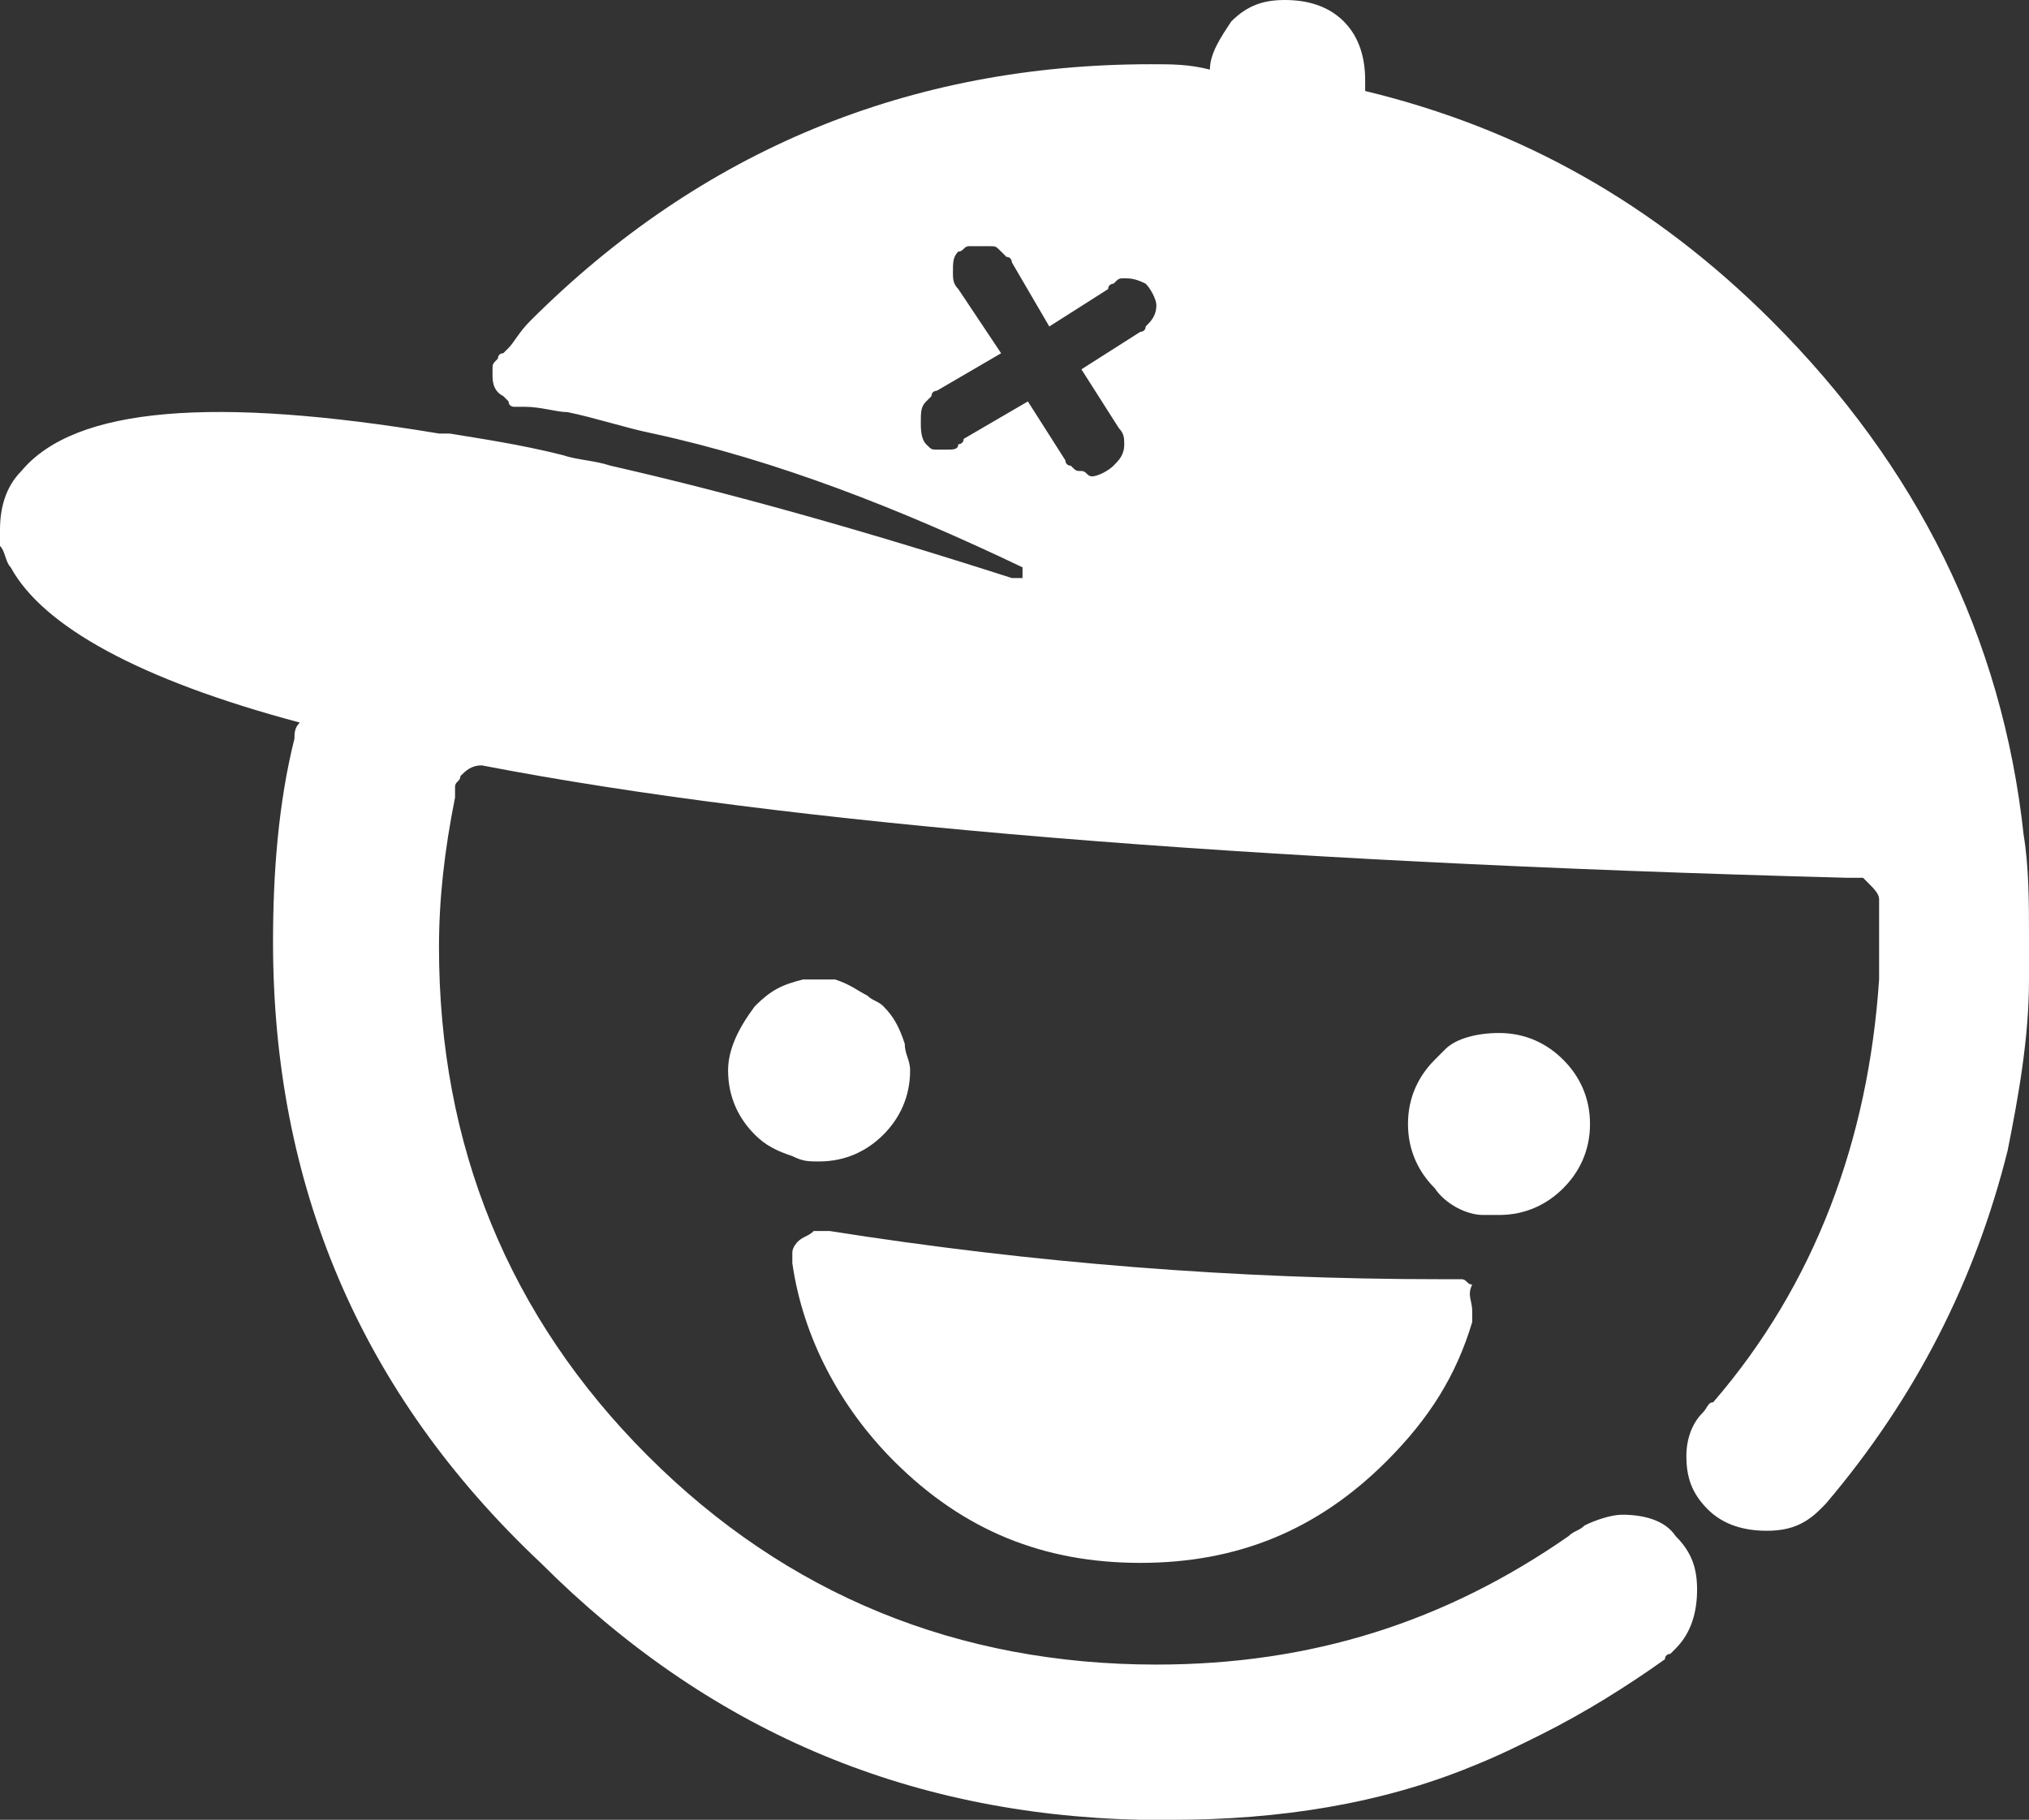<?xml version="1.0" encoding="utf-8"?>
<!-- Generator: Adobe Illustrator 21.0.2, SVG Export Plug-In . SVG Version: 6.00 Build 0)  -->
<svg version="1.1" id="Selected_Items" xmlns="http://www.w3.org/2000/svg" xmlns:xlink="http://www.w3.org/1999/xlink" x="0px"
	 y="0px" viewBox="0 0 37.9 34" style="enable-background:new 0 0 37.9 34;" xml:space="preserve">
<rect x="0" y="0" width="37.9" height="34" fill="#333333" stroke="none"/>
<style type="text/css">
	.st0{fill:#fff;}
</style>
<path class="st0" d="M25.5,1.5c0,0.1,0,0.2,0,0.2c2.9,0.7,5.4,2.1,7.6,4.3c2.7,2.7,4.3,5.9,4.7,9.6c0.1,0.6,0.1,1.3,0.1,1.9
	c0,0.3,0,0.5,0,0.8c0,1.1-0.2,2.2-0.4,3.2c-0.6,2.4-1.7,4.6-3.4,6.6c0,0-0.1,0.1-0.1,0.1c0,0,0,0,0,0c-0.3,0.3-0.6,0.4-1,0.4
	c-0.4,0-0.8-0.1-1.1-0.4c-0.3-0.3-0.4-0.6-0.4-1c0-0.3,0.1-0.6,0.3-0.8c0.1-0.1,0.1-0.2,0.2-0.2c1.9-2.2,2.9-4.9,3.1-7.9
	c0-0.2,0-0.5,0-0.8c0-0.2,0-0.4,0-0.6c0,0,0,0,0,0c0,0,0-0.1,0-0.1c0-0.1-0.1-0.2-0.2-0.3c0,0-0.1-0.1-0.1-0.1c0,0,0,0,0,0
	c0,0-0.1,0-0.2,0c0,0,0,0,0,0c0,0,0,0-0.1,0C23.2,16.1,14.7,15.4,9,14.3c0,0,0,0,0,0h0c0,0,0,0,0,0h0c-0.2,0-0.3,0.1-0.4,0.2
	c0,0.1-0.1,0.1-0.1,0.2c0,0,0,0,0,0c0,0,0,0,0,0.1c0,0,0,0.1,0,0.1c-0.2,1-0.3,1.9-0.3,2.8c0,3.7,1.3,6.9,3.9,9.5
	c2.6,2.6,5.8,3.9,9.5,3.9c2.9,0,5.4-0.8,7.7-2.4c0.1-0.1,0.2-0.1,0.3-0.2c0.2-0.1,0.5-0.2,0.7-0.2c0.4,0,0.8,0.1,1,0.4
	c0.3,0.3,0.4,0.6,0.4,1c0,0.4-0.1,0.8-0.4,1.1c0,0-0.1,0.1-0.1,0.1c0,0-0.1,0-0.1,0.1c-0.7,0.5-1.5,1-2.3,1.4
	c-0.4,0.2-0.8,0.4-1.3,0.6c-1.7,0.7-3.6,1-5.6,1c-0.1,0-0.2,0-0.3,0c-0.1,0-0.2,0-0.3,0c-4.4-0.1-8.1-1.7-11.2-4.8
	C6.7,26,5.1,22.1,5.1,17.6c0-1.3,0.1-2.6,0.4-3.8c0-0.1,0-0.2,0.1-0.3c-3-0.8-4.8-1.8-5.4-2.9c-0.1-0.1-0.1-0.3-0.2-0.4
	C0,10.2,0,10.1,0,9.9c0-0.4,0.1-0.8,0.4-1.1v0h0C1.4,7.6,4,7.4,8.2,8.1c0.1,0,0.1,0,0.2,0C9,8.2,9.7,8.3,10.5,8.5
	c0.3,0.1,0.6,0.1,0.9,0.2c2.2,0.5,4.7,1.2,7.5,2.1H19c0,0,0.1,0,0.1,0c0,0,0-0.1,0-0.1c0,0,0-0.1,0-0.1c0,0,0,0,0,0
	c-2.3-1.1-4.6-2-6.9-2.5c-0.5-0.1-1.1-0.3-1.6-0.4c-0.2,0-0.5-0.1-0.8-0.1h0c-0.1,0-0.1,0-0.2,0c0,0,0,0,0,0h0c0,0-0.1,0-0.1-0.1
	c0,0,0,0-0.1-0.1C9.2,7.3,9.2,7.1,9.2,7v0c0,0,0,0,0-0.1c0-0.1,0-0.1,0.1-0.2c0,0,0-0.1,0.1-0.1c0,0,0.1-0.1,0.1-0.1l0,0
	C9.6,6.4,9.7,6.2,9.9,6h0c3.2-3.2,7.1-4.8,11.6-4.8c0.4,0,0.7,0,1.1,0.1h0c0-0.3,0.2-0.6,0.4-0.9c0.3-0.3,0.6-0.4,1-0.4
	c0.4,0,0.8,0.1,1.1,0.4C25.4,0.7,25.5,1.1,25.5,1.5z M28,19.3c0.5,0,0.9,0.2,1.2,0.5c0.3,0.3,0.5,0.7,0.5,1.2c0,0.5-0.2,0.9-0.5,1.2
	c-0.3,0.3-0.7,0.5-1.2,0.5c-0.1,0-0.2,0-0.3,0c-0.3,0-0.7-0.2-0.9-0.5c-0.3-0.3-0.5-0.7-0.5-1.2c0-0.5,0.2-0.9,0.5-1.2
	c0.1-0.1,0.1-0.1,0.2-0.2C27.2,19.4,27.6,19.3,28,19.3z M27.5,24.5C27.5,24.5,27.5,24.5,27.5,24.5c0,0.1,0,0.1,0,0.2
	c-0.3,1-0.8,1.8-1.6,2.6c-1.3,1.3-2.8,1.9-4.6,1.9c-1.8,0-3.3-0.6-4.6-1.9c-1-1-1.7-2.3-1.9-3.7c0,0,0,0,0-0.1v0c0,0,0-0.1,0-0.1
	c0-0.1,0.1-0.2,0.1-0.2c0.1-0.1,0.2-0.1,0.3-0.2c0,0,0.1,0,0.1,0c0,0,0.1,0,0.1,0c0,0,0,0,0.1,0c3.8,0.6,7.6,0.9,11.4,0.9
	c0,0,0.1,0,0.2,0c0,0,0,0,0.1,0c0,0,0,0,0.1,0c0.1,0,0.1,0.1,0.2,0.1C27.4,24.2,27.5,24.3,27.5,24.5C27.5,24.5,27.5,24.5,27.5,24.5z
	 M21,5.2c-0.1,0-0.1,0-0.2,0.1c0,0-0.1,0-0.1,0.1l-1.1,0.7l-0.7-1.2c0,0,0-0.1-0.1-0.1c0,0,0,0-0.1-0.1c-0.1-0.1-0.1-0.1-0.2-0.1
	c-0.1,0-0.1,0-0.2,0c-0.1,0-0.1,0-0.2,0c-0.1,0-0.1,0.1-0.2,0.1c0,0,0,0,0,0c-0.1,0.1-0.1,0.2-0.1,0.4c0,0.1,0,0.2,0.1,0.3v0
	l0.8,1.2l-1.2,0.7c0,0-0.1,0-0.1,0.1c0,0,0,0-0.1,0.1c-0.1,0.1-0.1,0.2-0.1,0.4c0,0.1,0,0.3,0.1,0.4c0.1,0.1,0.1,0.1,0.2,0.1
	c0.1,0,0.1,0,0.2,0c0.1,0,0.2,0,0.2-0.1c0,0,0.1,0,0.1-0.1l1.2-0.7l0.7,1.1h0c0,0,0,0.1,0.1,0.1c0.1,0.1,0.1,0.1,0.2,0.1
	c0.1,0,0.1,0.1,0.2,0.1c0.1,0,0.3-0.1,0.4-0.2c0.1-0.1,0.2-0.2,0.2-0.4c0-0.1,0-0.2-0.1-0.3l-0.7-1.1l1.1-0.7c0,0,0.1,0,0.1-0.1
	c0.1-0.1,0.2-0.2,0.2-0.4c0-0.1-0.1-0.3-0.2-0.4C21.2,5.2,21.1,5.2,21,5.2z M16.2,18.6c0.1,0.1,0.2,0.1,0.3,0.2
	c0.2,0.2,0.3,0.4,0.4,0.7c0,0.2,0.1,0.3,0.1,0.5c0,0.5-0.2,0.9-0.5,1.2c-0.3,0.3-0.7,0.5-1.2,0.5c-0.2,0-0.3,0-0.5-0.1
	c-0.3-0.1-0.5-0.2-0.7-0.4c-0.3-0.3-0.5-0.7-0.5-1.2c0-0.4,0.2-0.8,0.5-1.2c0,0,0,0,0,0c0.3-0.3,0.5-0.4,0.9-0.5c0.1,0,0.2,0,0.3,0
	s0.2,0,0.3,0C15.9,18.4,16,18.5,16.2,18.6z"/>
</svg>
